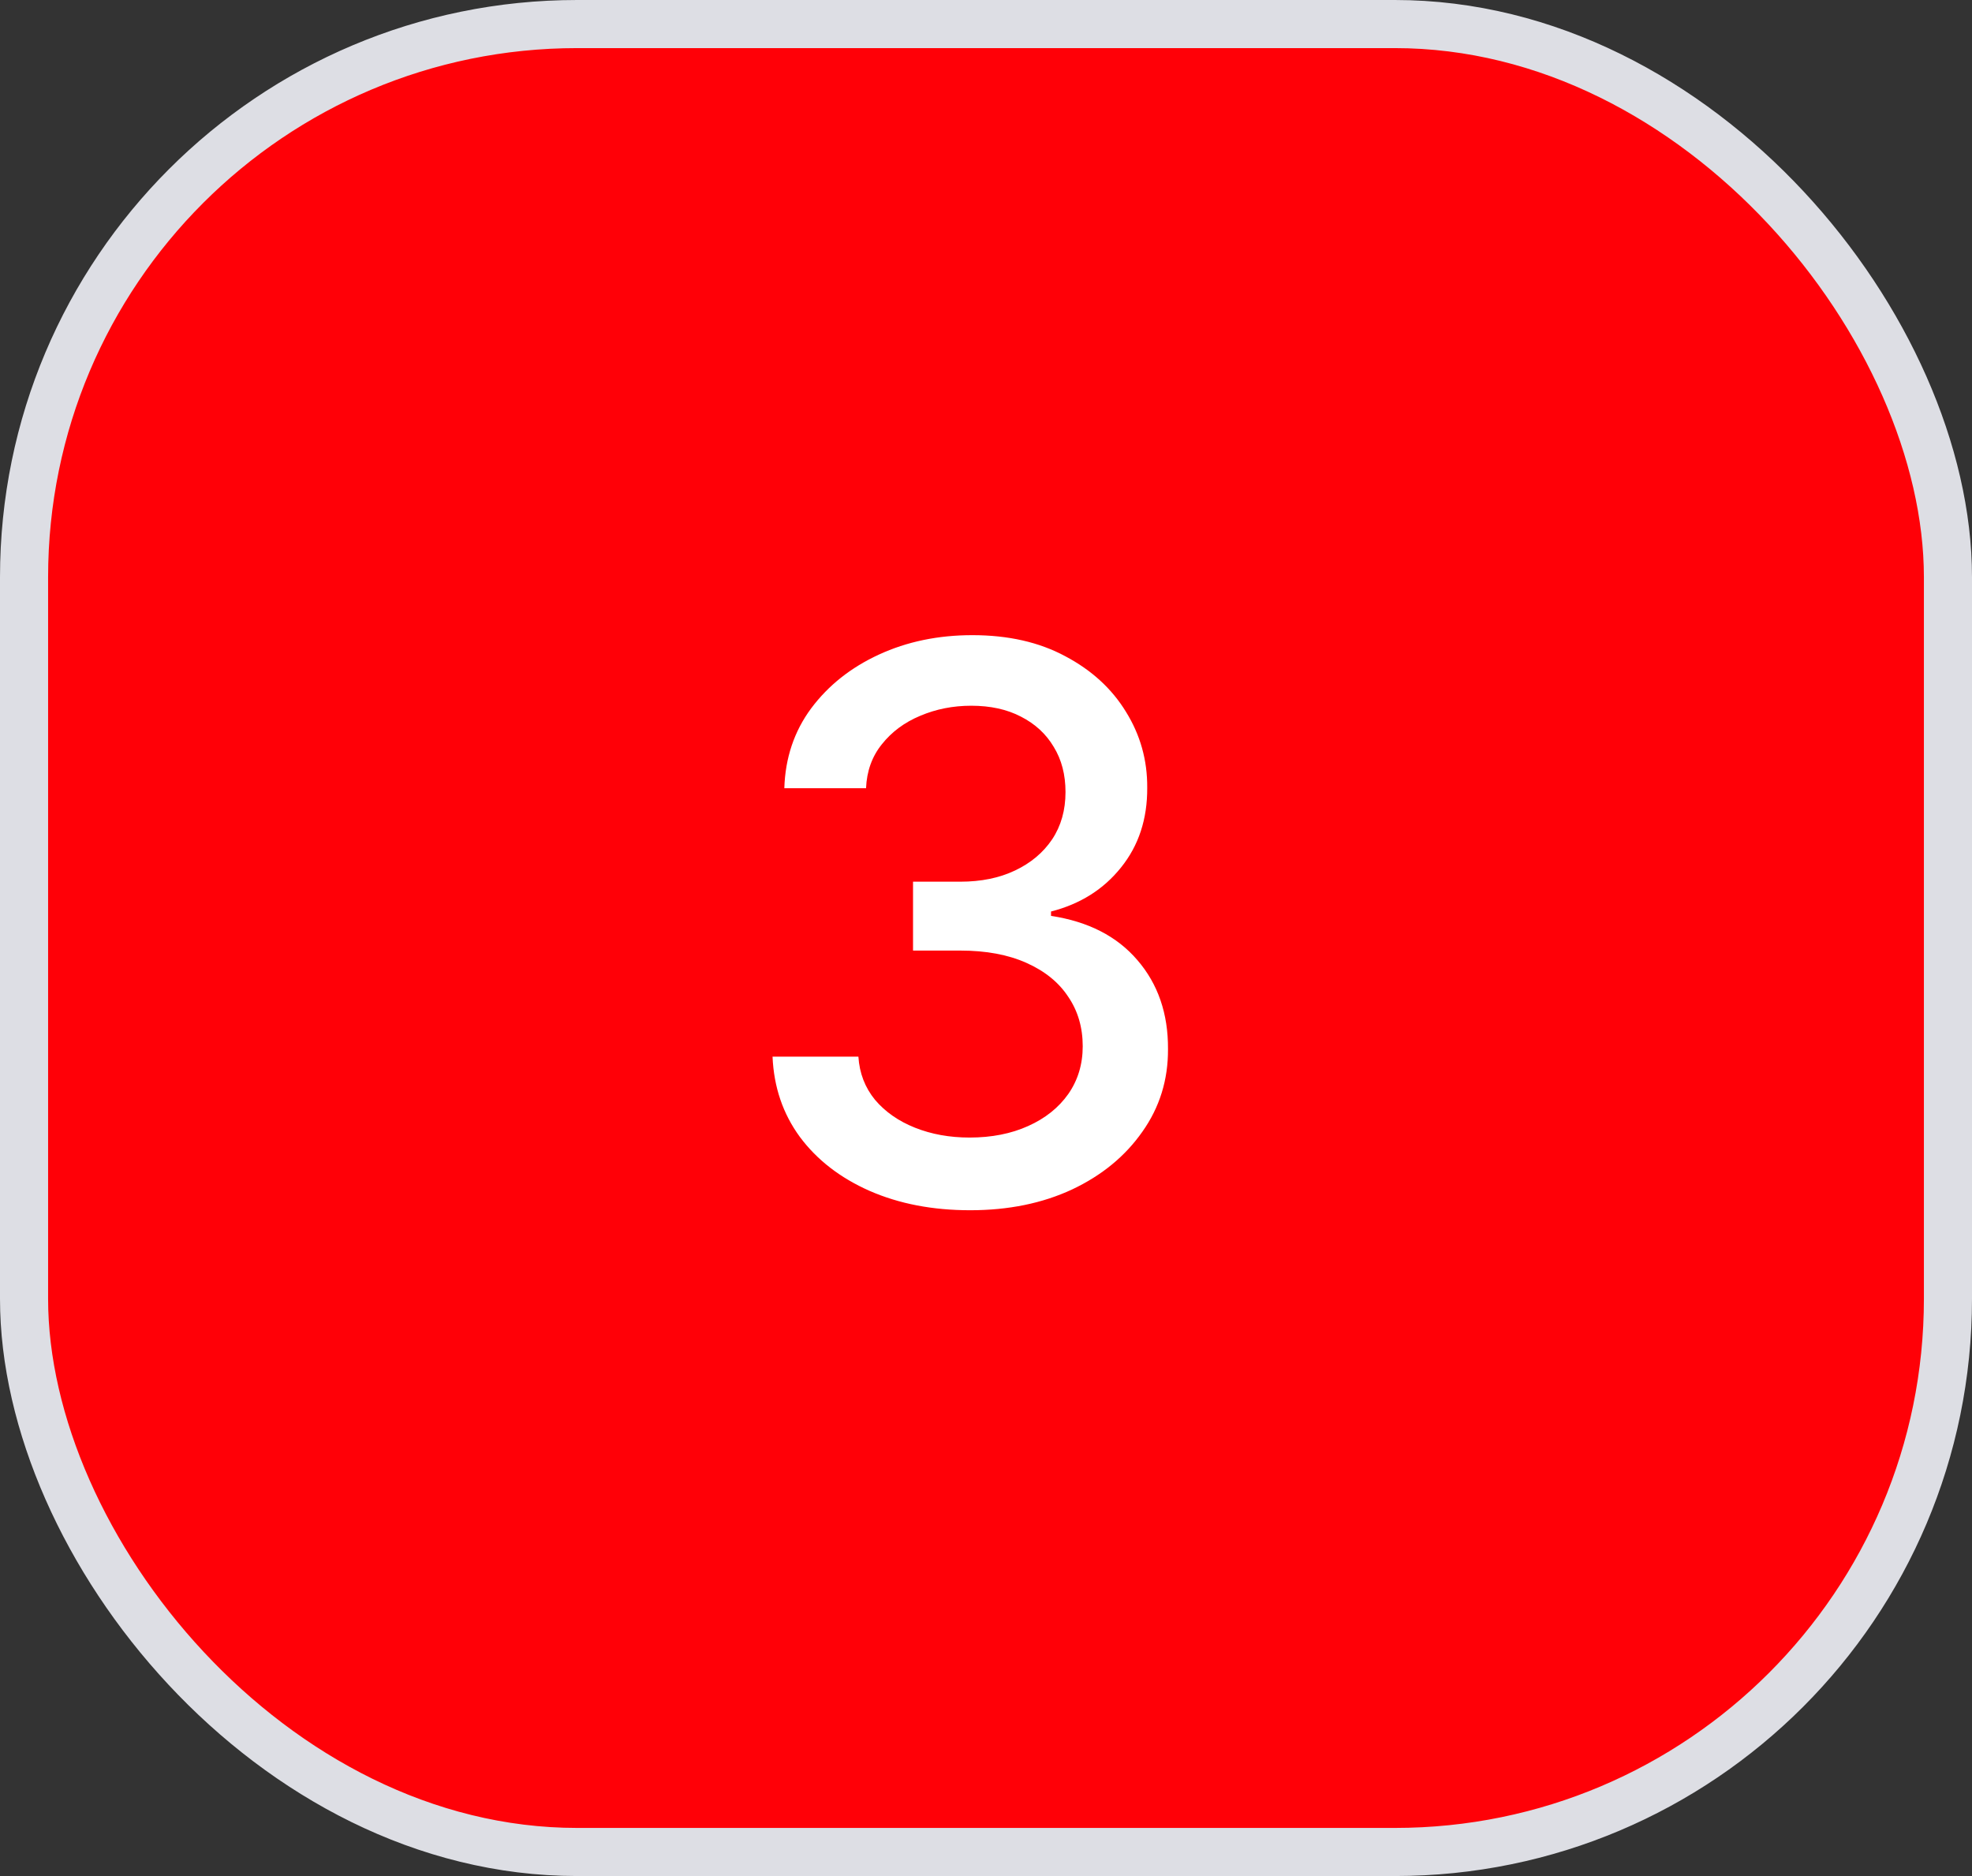 <?xml version="1.0" encoding="UTF-8"?> <svg xmlns="http://www.w3.org/2000/svg" width="41" height="39" viewBox="0 0 41 39" fill="none"><rect x="0" y="0" width="41" height="39" fill="#333333" stroke="none"/><rect x="0.5" y="0.5" width="40" height="38" rx="11.5" fill="#FF0007"></rect><rect x="0.5" y="0.5" width="40" height="38" rx="11.5" stroke="#DDDEE4"></rect><path d="M20.171 25.159C19.39 25.159 18.693 25.025 18.079 24.756C17.47 24.487 16.987 24.114 16.631 23.636C16.278 23.155 16.089 22.599 16.062 21.966H17.847C17.869 22.311 17.985 22.61 18.193 22.864C18.405 23.114 18.682 23.307 19.023 23.443C19.364 23.579 19.742 23.648 20.159 23.648C20.617 23.648 21.023 23.568 21.375 23.409C21.731 23.25 22.009 23.028 22.21 22.744C22.411 22.456 22.511 22.125 22.511 21.75C22.511 21.36 22.411 21.017 22.21 20.722C22.013 20.422 21.724 20.188 21.341 20.017C20.962 19.847 20.504 19.761 19.966 19.761H18.983V18.329H19.966C20.398 18.329 20.776 18.252 21.102 18.097C21.432 17.941 21.689 17.725 21.875 17.449C22.061 17.169 22.153 16.841 22.153 16.466C22.153 16.106 22.072 15.794 21.909 15.528C21.75 15.259 21.523 15.049 21.227 14.898C20.936 14.746 20.591 14.671 20.193 14.671C19.814 14.671 19.46 14.741 19.131 14.881C18.805 15.017 18.54 15.214 18.335 15.472C18.131 15.725 18.021 16.03 18.006 16.386H16.307C16.326 15.758 16.511 15.204 16.864 14.727C17.22 14.25 17.689 13.877 18.273 13.608C18.856 13.339 19.504 13.204 20.216 13.204C20.962 13.204 21.606 13.35 22.148 13.642C22.693 13.93 23.114 14.314 23.409 14.796C23.708 15.277 23.856 15.803 23.852 16.375C23.856 17.026 23.674 17.579 23.307 18.034C22.943 18.489 22.458 18.794 21.852 18.949V19.04C22.625 19.157 23.224 19.464 23.648 19.96C24.076 20.456 24.288 21.072 24.284 21.807C24.288 22.447 24.11 23.021 23.75 23.528C23.394 24.036 22.907 24.436 22.29 24.727C21.672 25.015 20.966 25.159 20.171 25.159Z" fill="white"></path></svg> 